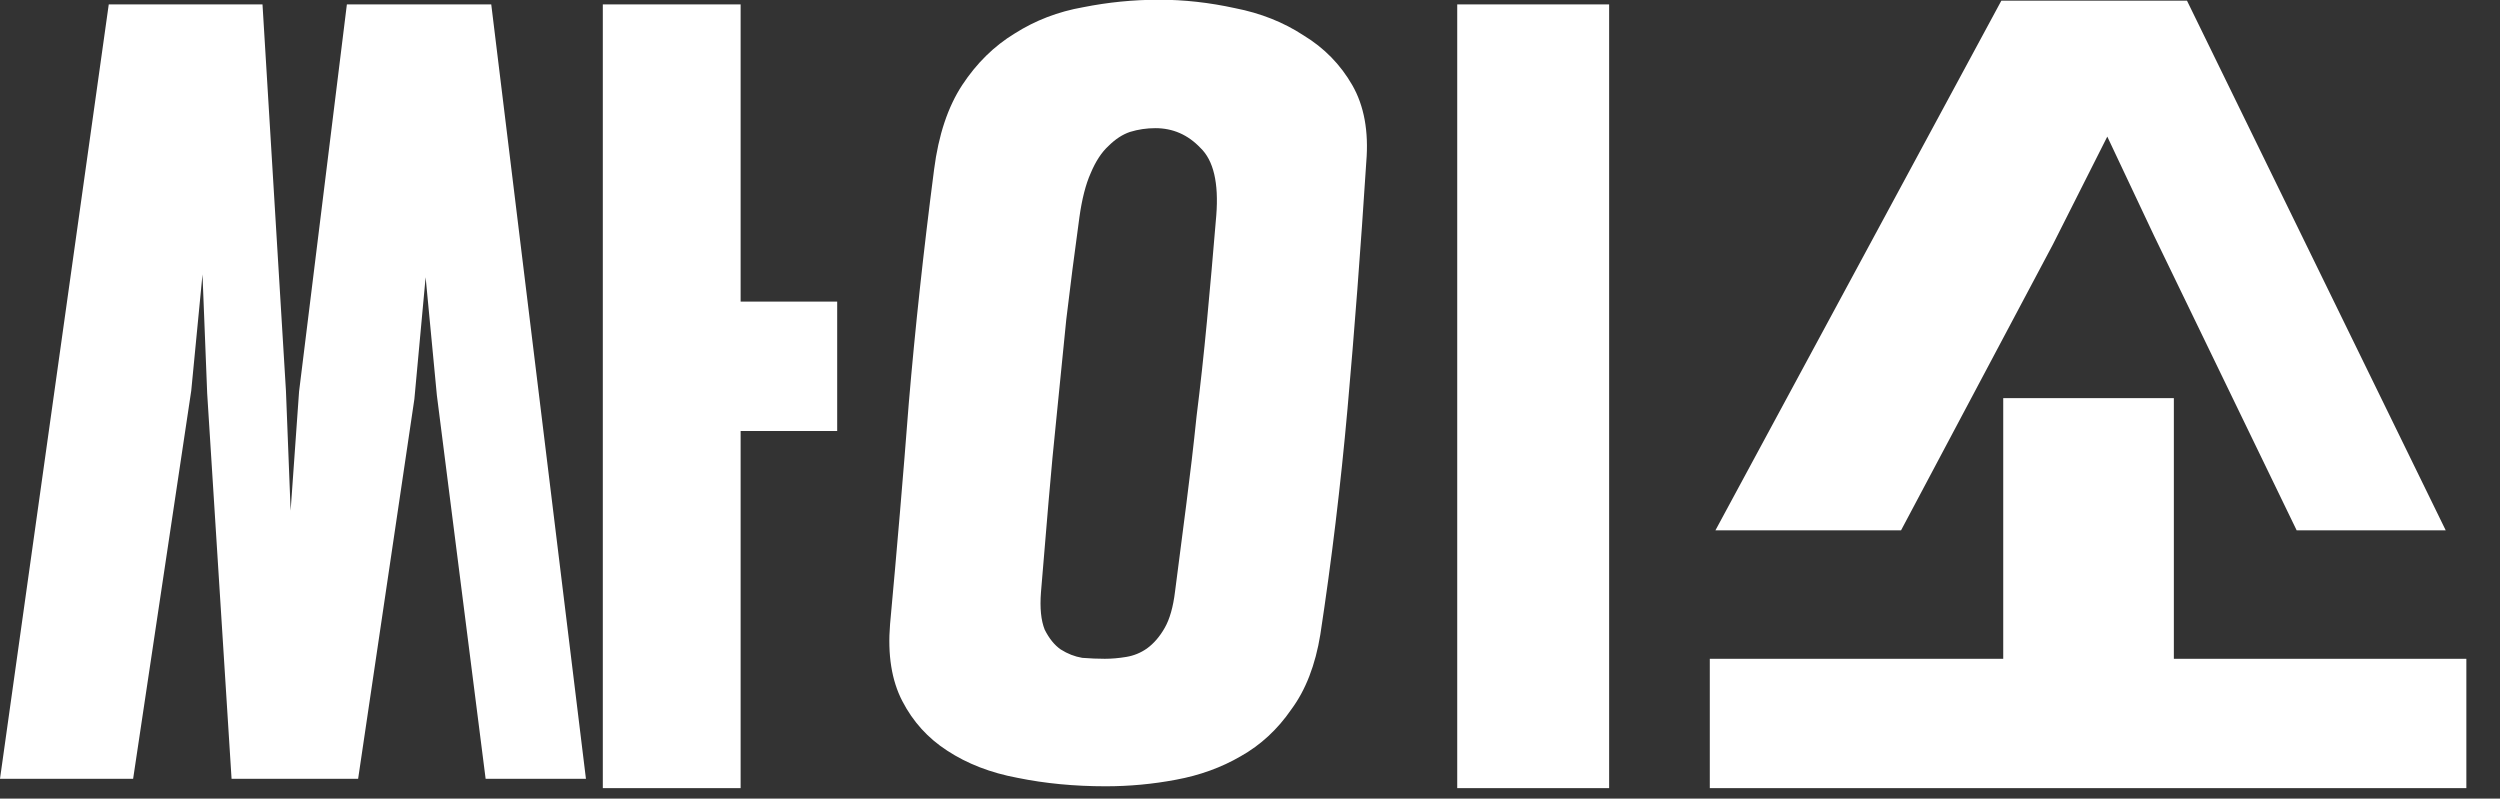 <svg width="72" height="23" viewBox="0 0 72 23" fill="none" xmlns="http://www.w3.org/2000/svg">
<rect x="0" y="0" width="72" height="23" fill="#333333" stroke="none"/>
<path d="M24.111 12.412H21.33V22.699H17.361V0.127H21.33V8.686H24.111V12.412ZM16.875 22.429H13.986L12.582 11.386L12.258 7.984L11.934 11.494L10.314 22.429H6.669L5.967 11.332L5.832 7.903L5.508 11.251L3.834 22.429H0L3.132 0.127H7.56L8.235 11.251L8.37 14.707L8.613 11.278L9.99 0.127H14.148L16.875 22.429ZM39.349 4.663C39.188 7.165 39.008 9.532 38.809 11.764C38.611 13.978 38.35 16.147 38.026 18.271C37.883 19.153 37.603 19.873 37.19 20.431C36.794 21.007 36.307 21.457 35.731 21.781C35.173 22.105 34.553 22.33 33.868 22.456C33.203 22.582 32.528 22.645 31.843 22.645C30.944 22.645 30.098 22.564 29.305 22.402C28.532 22.258 27.857 21.997 27.28 21.619C26.723 21.259 26.291 20.782 25.985 20.188C25.678 19.594 25.561 18.856 25.634 17.974C25.831 15.832 26.012 13.708 26.174 11.602C26.354 9.478 26.596 7.237 26.902 4.879C27.029 3.889 27.299 3.079 27.712 2.449C28.127 1.819 28.631 1.324 29.224 0.964C29.819 0.586 30.476 0.334 31.195 0.208C31.916 0.064 32.645 -0.008 33.383 -0.008C34.102 -0.008 34.831 0.073 35.569 0.235C36.307 0.379 36.965 0.64 37.541 1.018C38.135 1.378 38.602 1.855 38.944 2.449C39.286 3.043 39.422 3.781 39.349 4.663ZM33.842 17.029C33.95 16.183 34.057 15.346 34.166 14.518C34.273 13.69 34.373 12.844 34.462 11.98C34.571 11.116 34.669 10.207 34.76 9.253C34.849 8.299 34.94 7.282 35.029 6.202C35.102 5.266 34.949 4.618 34.571 4.258C34.211 3.88 33.779 3.691 33.275 3.691C33.023 3.691 32.779 3.727 32.545 3.799C32.33 3.871 32.123 4.006 31.924 4.204C31.727 4.384 31.555 4.645 31.412 4.987C31.267 5.311 31.16 5.734 31.087 6.256C30.944 7.3 30.817 8.281 30.709 9.199C30.619 10.117 30.529 11.017 30.439 11.899C30.349 12.763 30.268 13.618 30.197 14.464C30.125 15.31 30.052 16.174 29.98 17.056C29.945 17.506 29.98 17.866 30.088 18.136C30.215 18.388 30.367 18.577 30.547 18.703C30.745 18.829 30.953 18.91 31.169 18.946C31.402 18.964 31.619 18.973 31.817 18.973C32.014 18.973 32.221 18.955 32.438 18.919C32.654 18.883 32.852 18.802 33.032 18.676C33.23 18.532 33.401 18.334 33.544 18.082C33.688 17.83 33.788 17.479 33.842 17.029ZM46.343 22.699H41.968V0.127H46.343V22.699ZM70.437 15.274H66.144L62.04 6.796L60.69 3.934L59.124 7.039L54.75 15.274H49.404L57.639 0.019H62.985L70.437 15.274ZM57.693 18.973V11.467H62.607V18.973H71.031V22.699H49.242V18.973H57.693Z" fill="white"/>
</svg>
